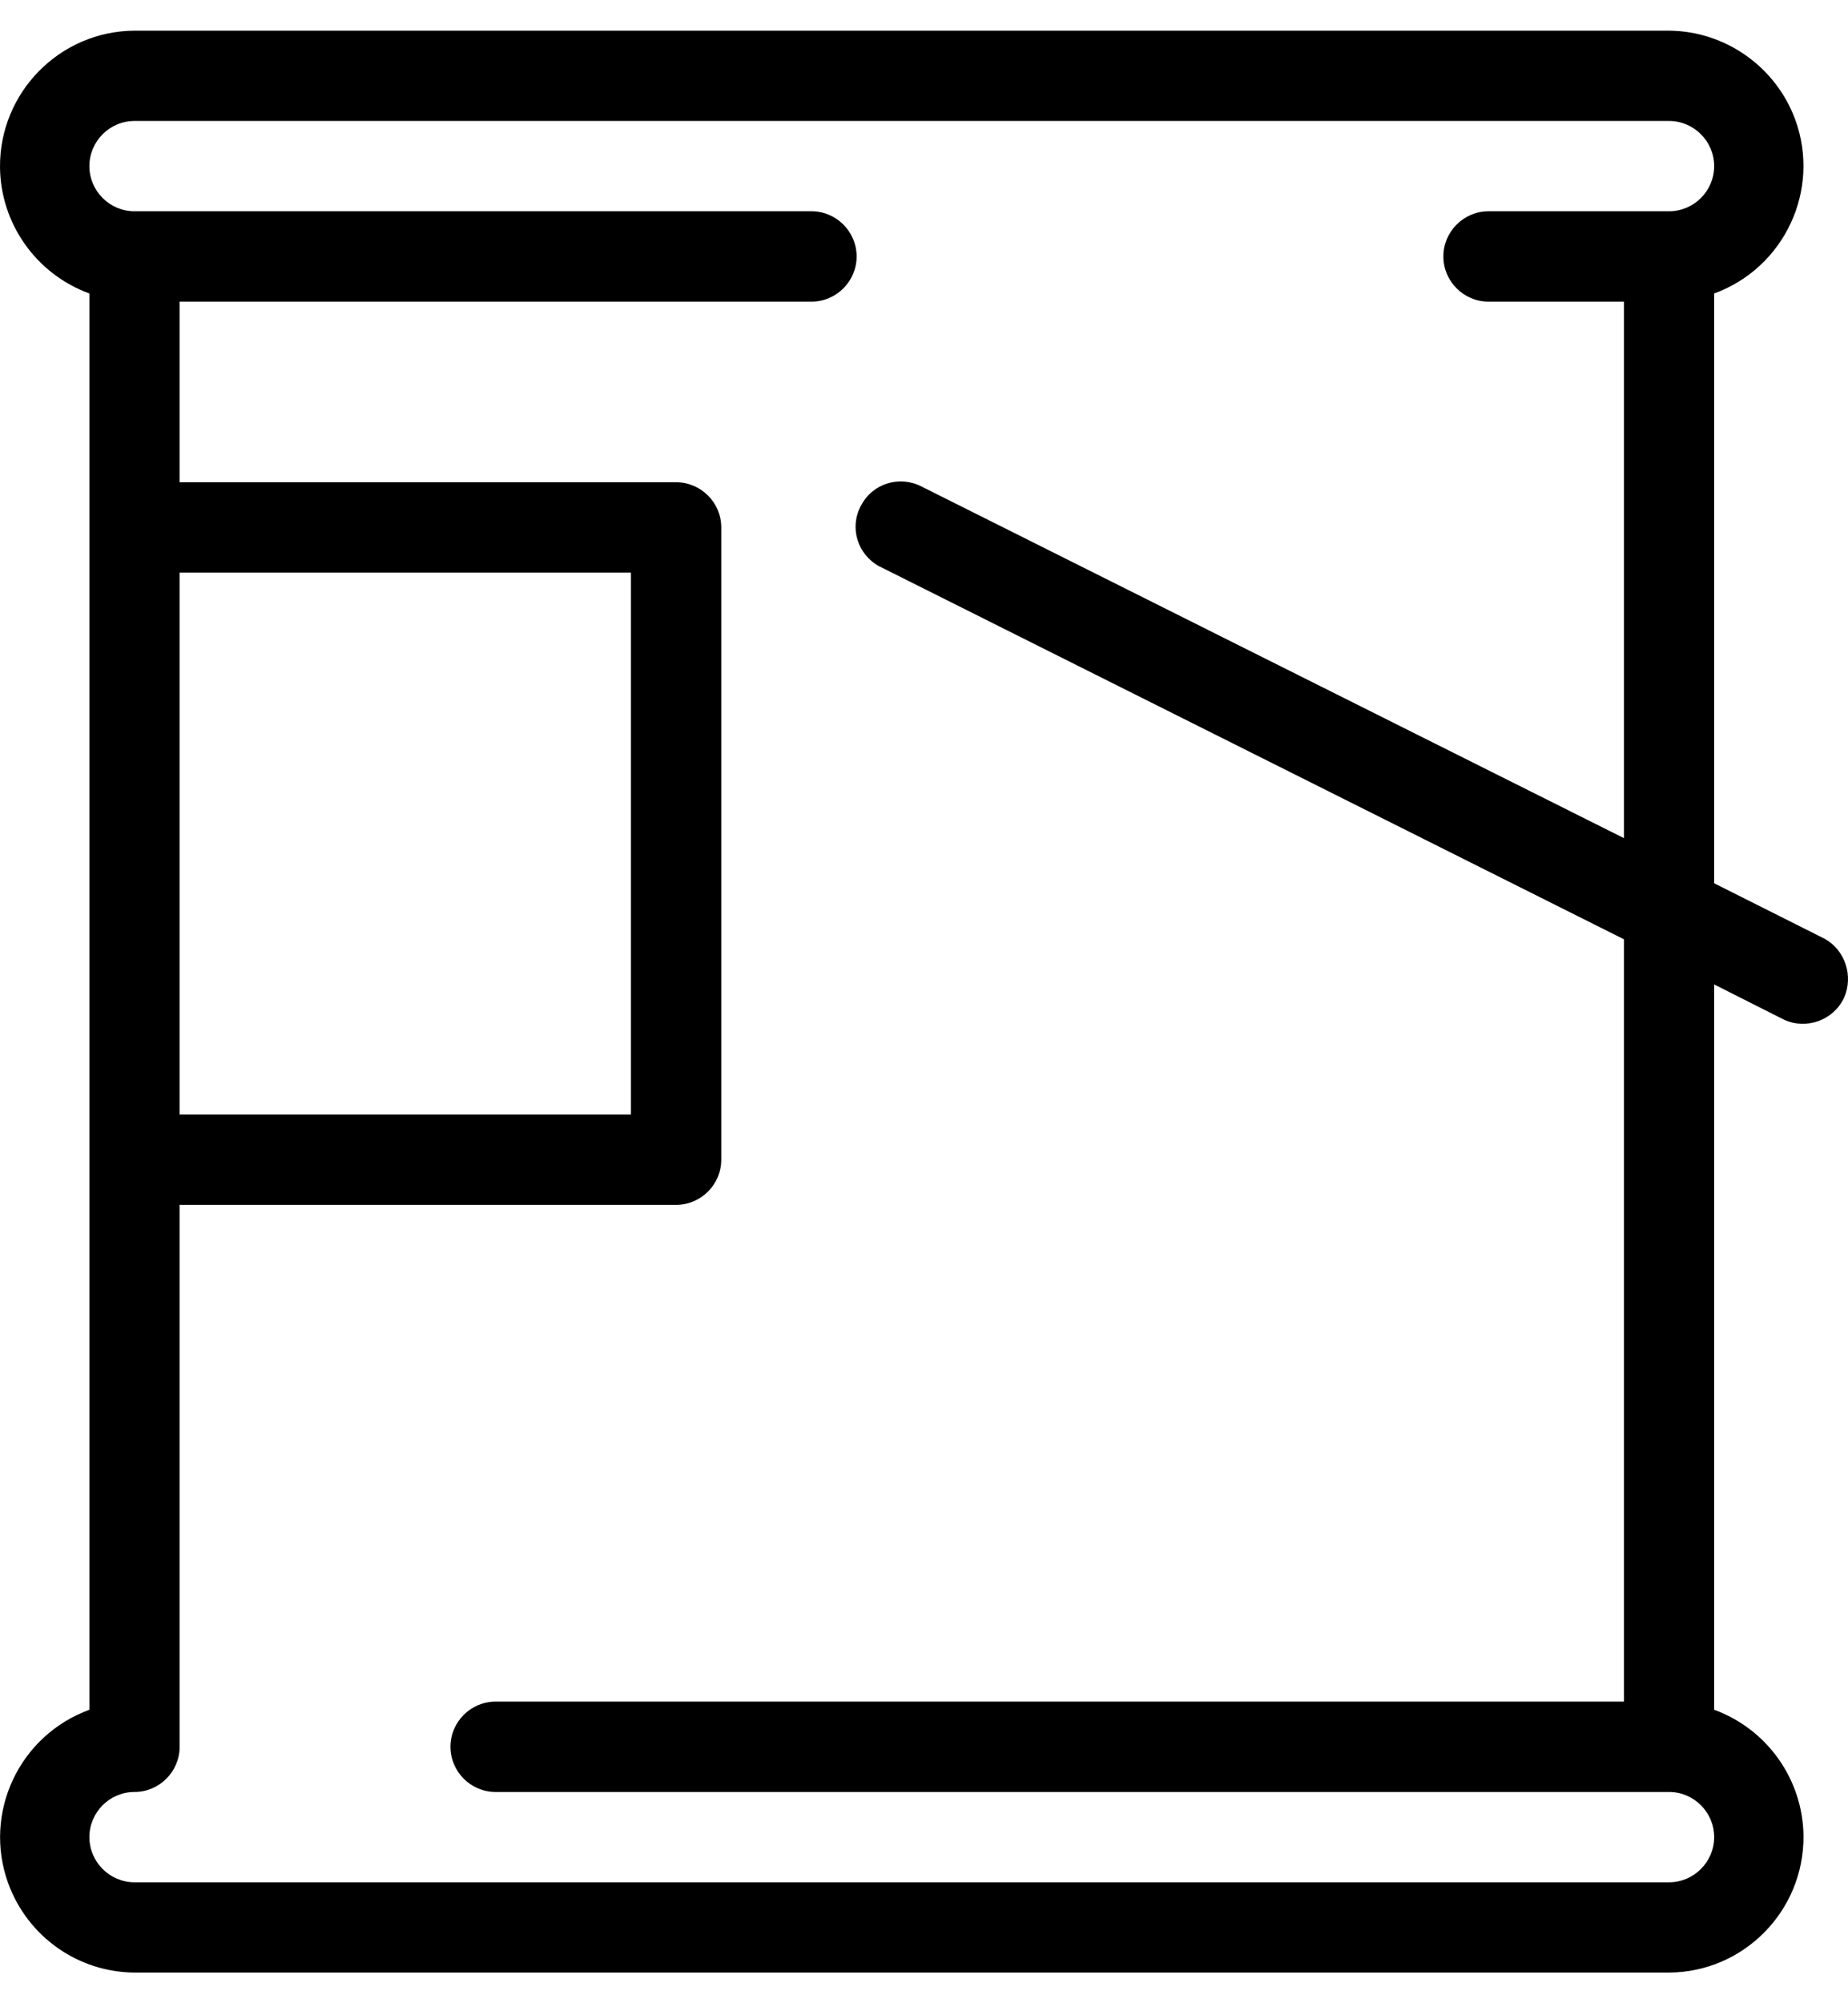 <svg width="24" height="26" viewBox="0 0 24 26" fill="none" xmlns="http://www.w3.org/2000/svg">
<path d="M23.698 12.185L22.262 11.464V3.809C23.176 3.475 23.645 2.467 23.317 1.558C23.065 0.867 22.408 0.404 21.676 0.398H1.747C0.774 0.404 -0.006 1.201 3.28375e-05 2.168C0.006 2.901 0.469 3.557 1.161 3.809V22.191C0.246 22.525 -0.223 23.533 0.106 24.442C0.358 25.133 1.008 25.596 1.747 25.602H21.676C22.649 25.596 23.428 24.799 23.422 23.832C23.416 23.099 22.953 22.443 22.262 22.191V12.777L23.17 13.235C23.463 13.369 23.815 13.24 23.95 12.947C24.073 12.666 23.962 12.332 23.698 12.185ZM2.333 7.432H8.194V14.465H2.333V7.432ZM21.09 22.085H6.436C6.114 22.085 5.85 22.349 5.85 22.671C5.85 22.994 6.114 23.258 6.436 23.258H21.676C21.998 23.258 22.262 23.521 22.262 23.844C22.262 24.166 21.998 24.43 21.676 24.43H1.747C1.424 24.43 1.161 24.166 1.161 23.844C1.161 23.521 1.424 23.258 1.747 23.258C2.069 23.258 2.333 22.994 2.333 22.671V15.638H8.78C9.103 15.638 9.367 15.374 9.367 15.052V6.845C9.367 6.523 9.103 6.259 8.78 6.259H2.333V3.915H10.539C10.861 3.915 11.125 3.651 11.125 3.329C11.125 3.006 10.861 2.742 10.539 2.742H1.923C1.893 2.742 1.864 2.742 1.835 2.742C1.805 2.742 1.776 2.742 1.747 2.742C1.424 2.742 1.161 2.479 1.161 2.156C1.161 1.834 1.424 1.57 1.747 1.57H21.676C21.998 1.57 22.262 1.834 22.262 2.156C22.262 2.479 21.998 2.742 21.676 2.742H19.331C19.009 2.742 18.745 3.006 18.745 3.329C18.745 3.651 19.009 3.915 19.331 3.915H21.09V10.878L11.975 6.318C11.688 6.166 11.336 6.271 11.184 6.558C11.025 6.845 11.137 7.197 11.418 7.35C11.43 7.355 11.442 7.361 11.453 7.367L21.09 12.191V22.085Z" fill="black"/>
</svg>
